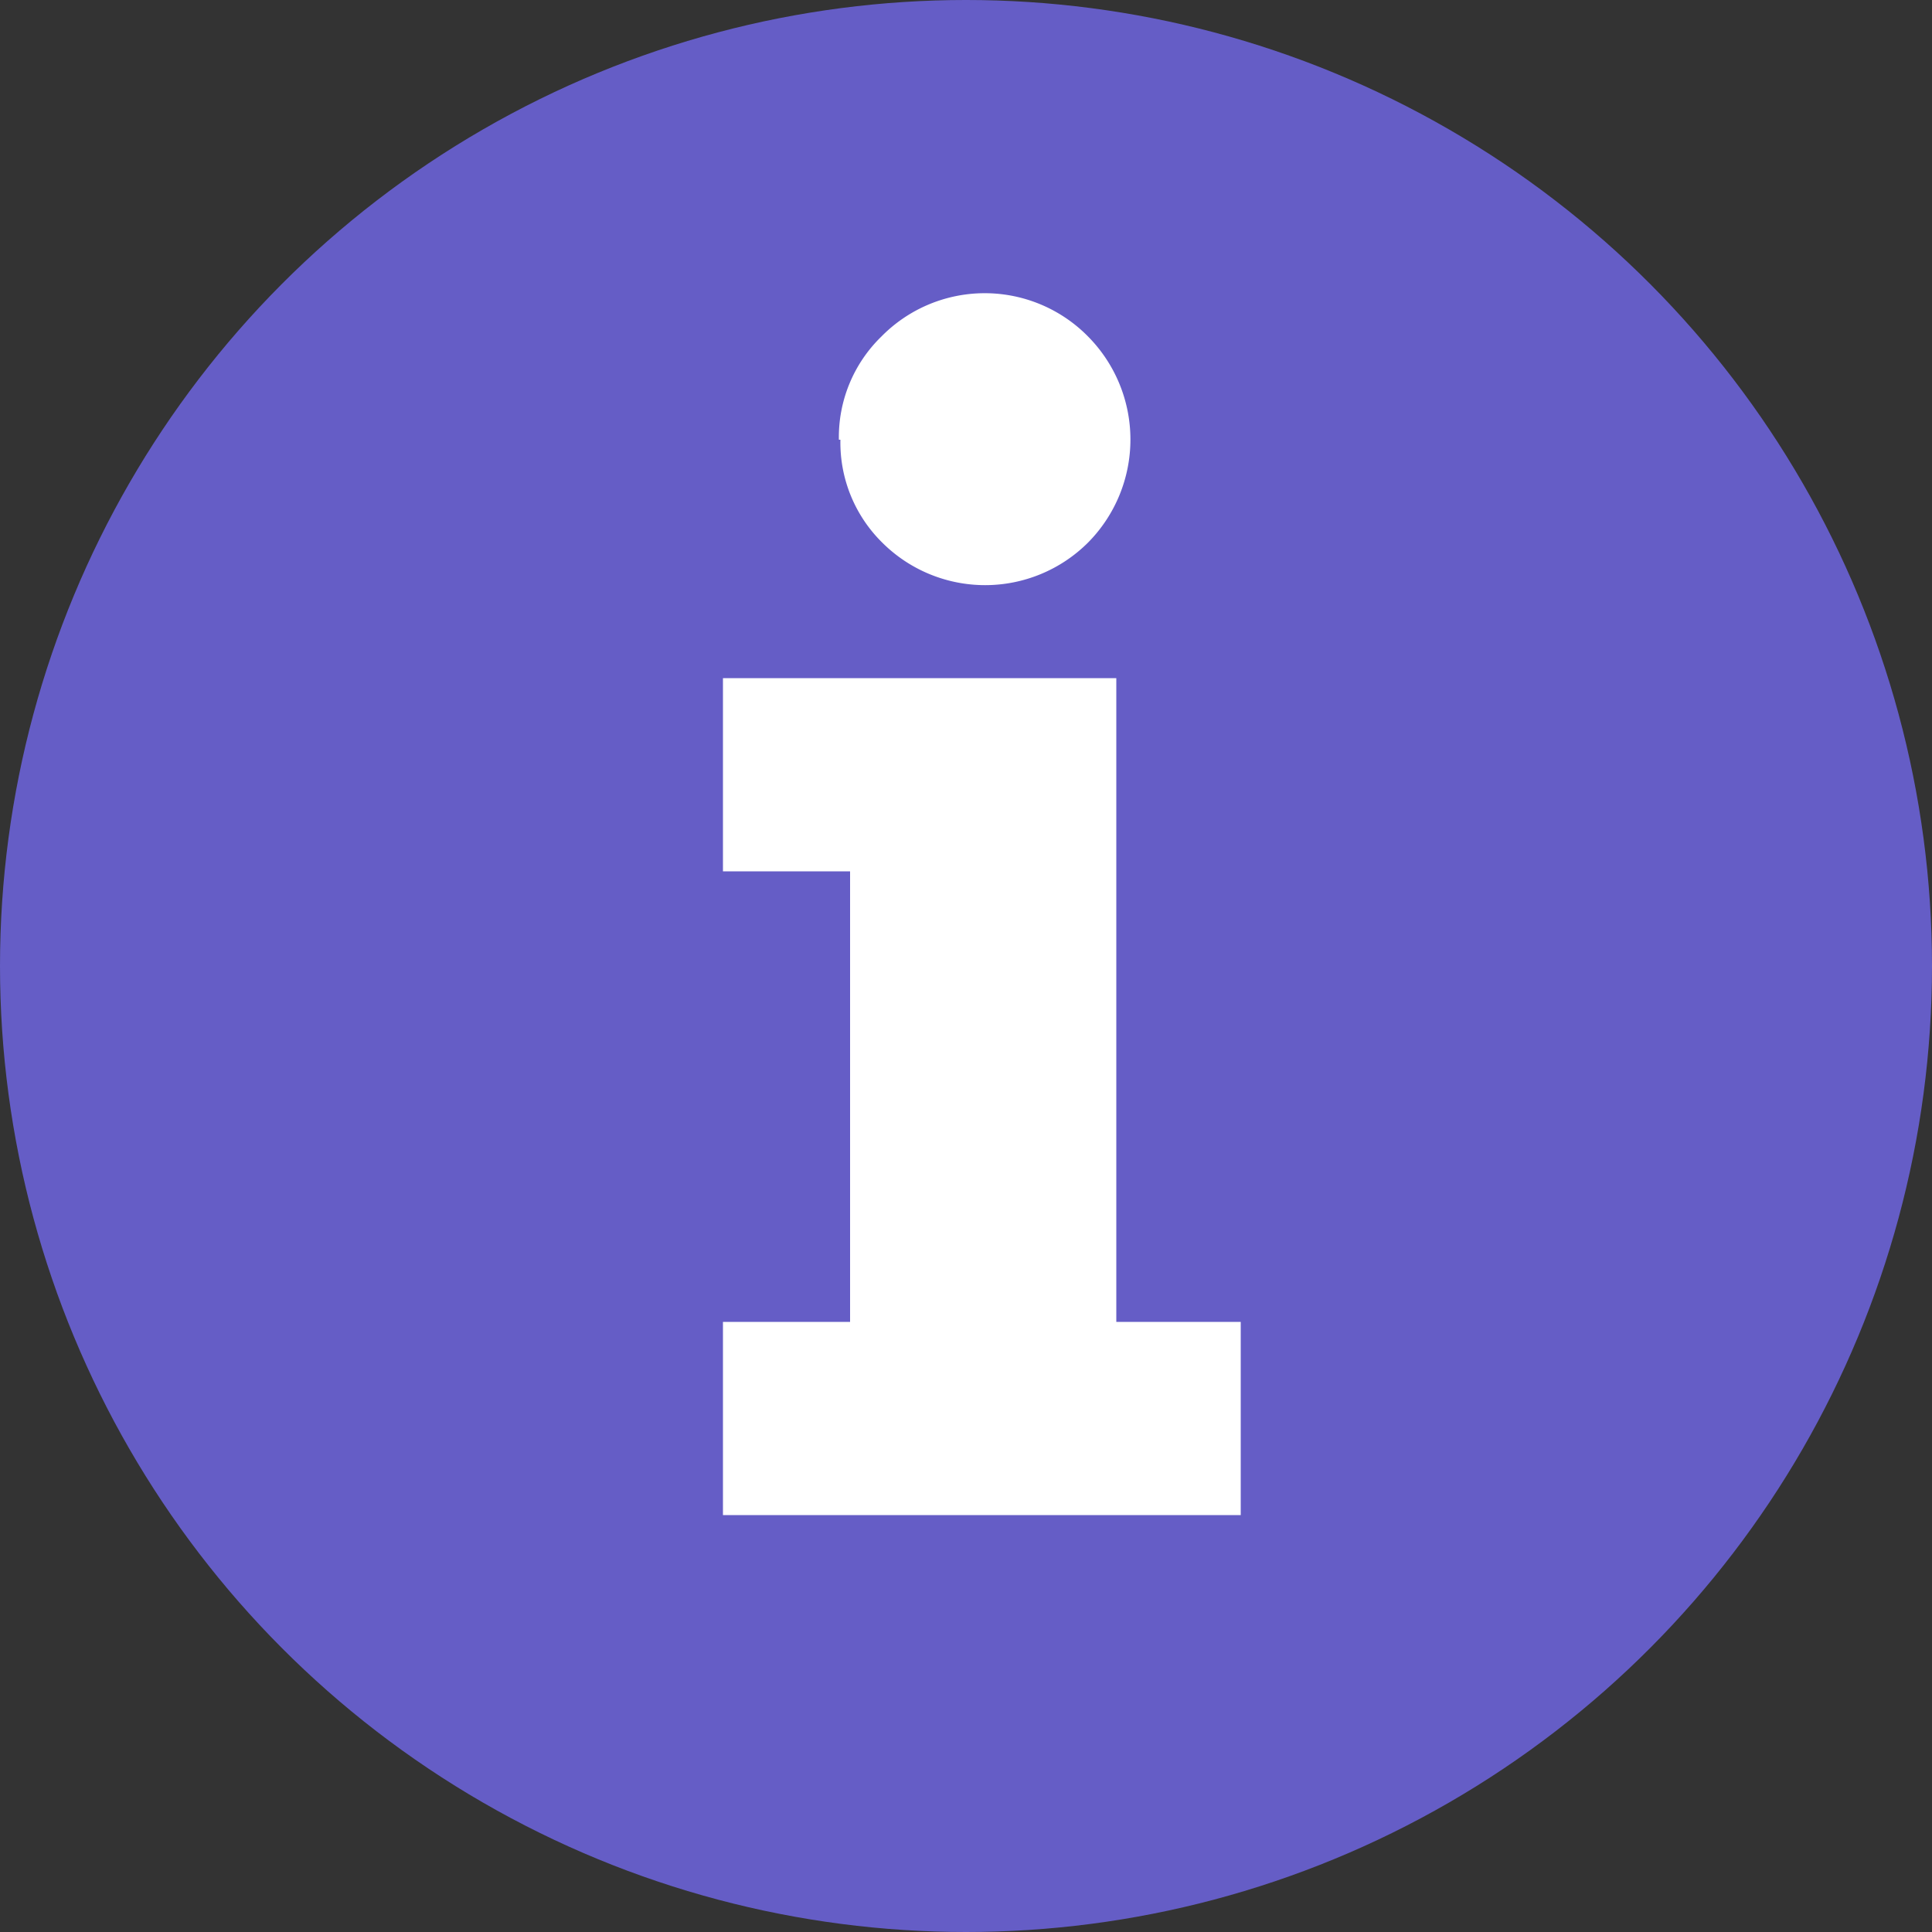 <svg id="Layer_1" data-name="Layer 1" xmlns="http://www.w3.org/2000/svg" viewBox="0 0 50 50"><rect x="0" y="0" width="50" height="50" fill="#333333" stroke="none"/><circle cx="25" cy="25" r="25" style="fill:#655dc6"/><path d="M18.71,22.55v-5H28.89V34.21h3.22v5H18.71v-5H22V22.55Zm3-11.17a3.63,3.63,0,0,1,1.1-2.67,3.75,3.75,0,0,1,5.35,0,3.79,3.79,0,0,1,0,5.33,3.77,3.77,0,0,1-5.33,0A3.63,3.63,0,0,1,21.75,11.38Z" style="fill:#fff"/></svg>